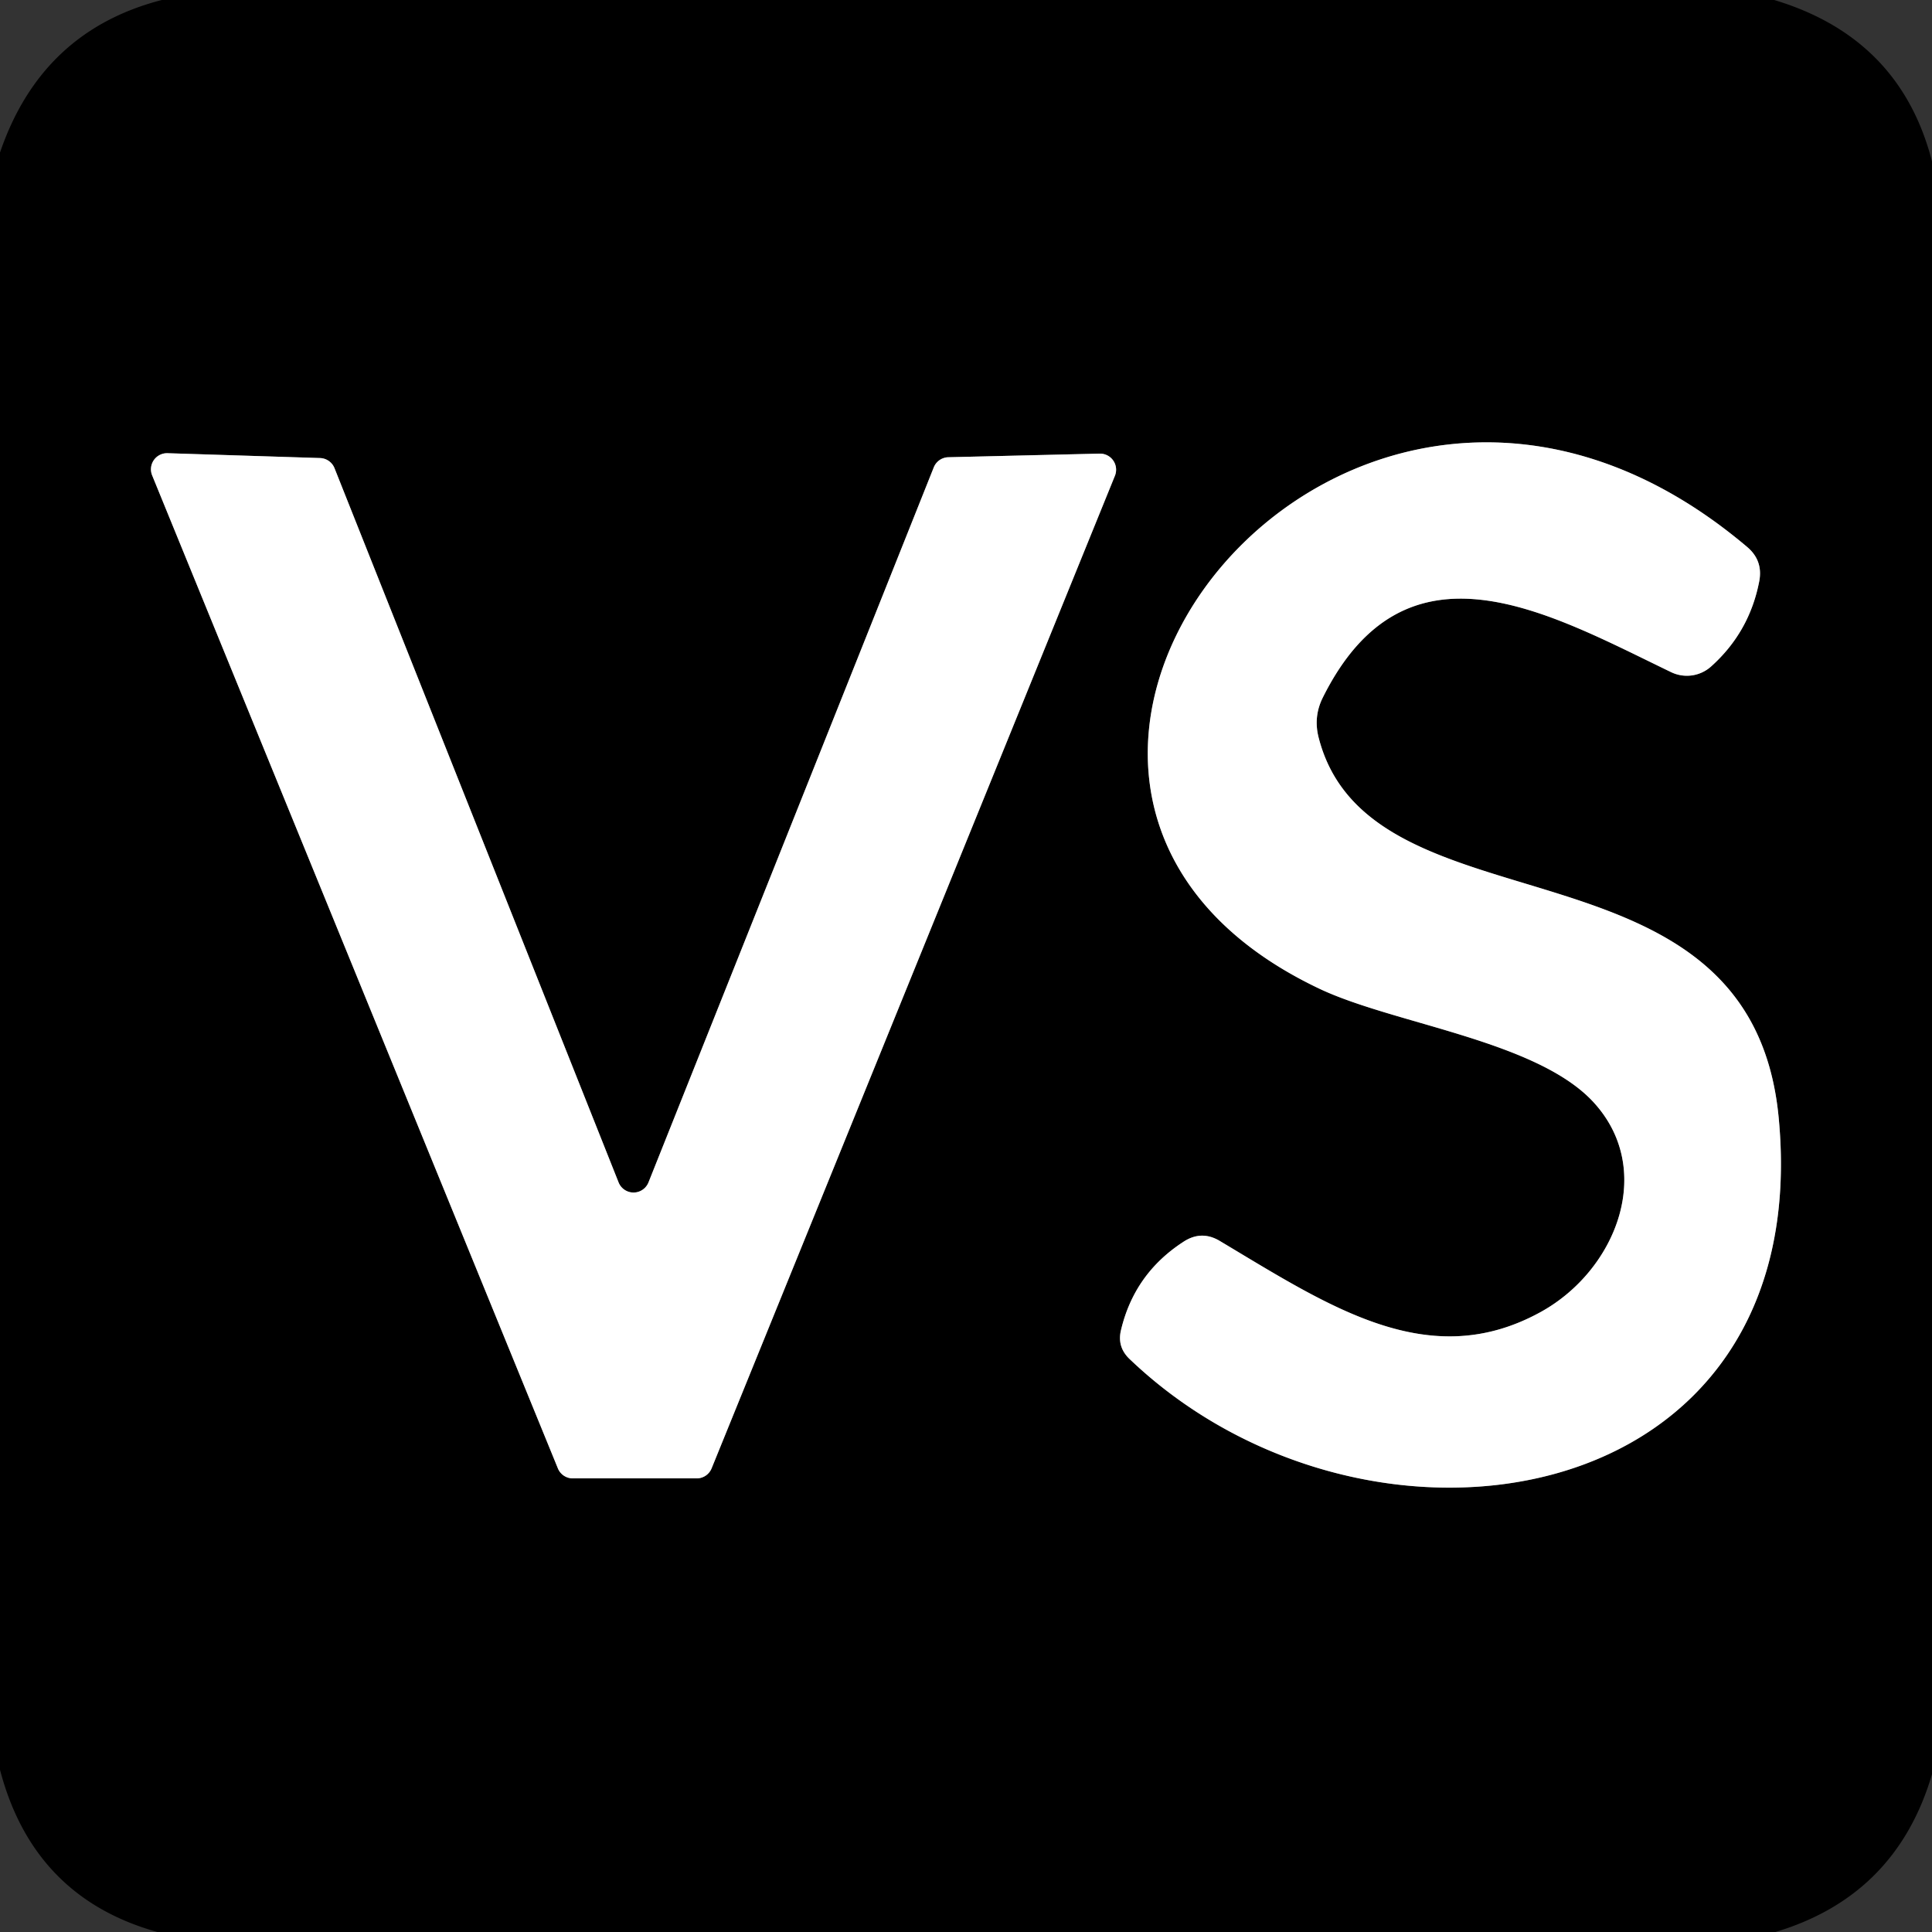 <?xml version="1.0" encoding="UTF-8" standalone="no"?>
<!DOCTYPE svg PUBLIC "-//W3C//DTD SVG 1.1//EN" "http://www.w3.org/Graphics/SVG/1.1/DTD/svg11.dtd">
<svg xmlns="http://www.w3.org/2000/svg" version="1.1" viewBox="0.00 0.00 48.00 48.00">
<rect x="0.00" y="0.00" width="48.00" height="48.00" fill="#333333" stroke="none"/>
<g stroke-width="2.00" fill="none" stroke-linecap="butt">
<path stroke="#808080" vector-effect="non-scaling-stroke" d="
  M 32.86 17.34
  C 34.93 13.17 38.47 15.23 41.52 16.70
  A 0.90 0.90 0.0 0 0 42.51 16.56
  Q 43.47 15.70 43.71 14.43
  Q 43.80 13.93 43.42 13.60
  C 33.45 5.14 22.22 19.52 32.75 24.55
  C 34.58 25.43 38.07 25.83 39.53 27.32
  C 41.16 29.00 40.18 31.54 38.29 32.59
  C 35.51 34.13 33.05 32.47 30.32 30.84
  Q 29.85 30.55 29.39 30.86
  Q 28.18 31.65 27.85 33.05
  Q 27.75 33.47 28.07 33.77
  C 33.98 39.41 45.14 37.67 44.19 27.76
  C 43.49 20.48 34.04 23.35 32.76 18.32
  Q 32.63 17.81 32.86 17.34"
/>
<path stroke="#808080" vector-effect="non-scaling-stroke" d="
  M 16.11 29.38
  A 0.40 0.40 0.0 0 1 15.37 29.38
  L 8.31 11.63
  A 0.40 0.40 0.0 0 0 7.95 11.38
  L 4.17 11.26
  A 0.40 0.40 0.0 0 0 3.78 11.81
  L 13.86 36.48
  A 0.40 0.40 0.0 0 0 14.23 36.73
  L 17.31 36.73
  A 0.40 0.40 0.0 0 0 17.68 36.48
  L 27.70 11.82
  A 0.40 0.40 0.0 0 0 27.32 11.27
  L 23.56 11.36
  A 0.40 0.40 0.0 0 0 23.20 11.61
  L 16.11 29.38"
/>
</g>
<path fill="#000000" d="
  M 4.02 0.00
  L 44.08 0.00
  Q 47.21 0.94 48.00 4.01
  L 48.00 44.08
  Q 47.11 47.10 44.11 48.00
  L 3.91 48.00
  Q 0.83 47.14 0.00 43.97
  L 0.00 3.79
  Q 1.03 0.77 4.02 0.00
  Z
  M 32.86 17.34
  C 34.93 13.17 38.47 15.23 41.52 16.70
  A 0.90 0.90 0.0 0 0 42.51 16.56
  Q 43.47 15.70 43.71 14.43
  Q 43.80 13.93 43.42 13.60
  C 33.45 5.14 22.22 19.52 32.75 24.55
  C 34.58 25.43 38.07 25.83 39.53 27.32
  C 41.16 29.00 40.18 31.54 38.29 32.59
  C 35.51 34.13 33.05 32.47 30.32 30.84
  Q 29.85 30.55 29.39 30.86
  Q 28.18 31.65 27.85 33.05
  Q 27.75 33.47 28.07 33.77
  C 33.98 39.41 45.14 37.67 44.19 27.76
  C 43.49 20.48 34.04 23.35 32.76 18.32
  Q 32.63 17.81 32.86 17.34
  Z
  M 16.11 29.38
  A 0.40 0.40 0.0 0 1 15.37 29.38
  L 8.31 11.63
  A 0.40 0.40 0.0 0 0 7.95 11.38
  L 4.17 11.26
  A 0.40 0.40 0.0 0 0 3.78 11.81
  L 13.86 36.48
  A 0.40 0.40 0.0 0 0 14.23 36.73
  L 17.31 36.73
  A 0.40 0.40 0.0 0 0 17.68 36.48
  L 27.70 11.82
  A 0.40 0.40 0.0 0 0 27.32 11.27
  L 23.56 11.36
  A 0.40 0.40 0.0 0 0 23.20 11.61
  L 16.11 29.38
  Z"
/>
<path fill="#ffffff" d="
  M 41.52 16.70
  C 38.47 15.23 34.93 13.17 32.86 17.34
  Q 32.63 17.81 32.76 18.32
  C 34.04 23.35 43.49 20.48 44.19 27.76
  C 45.14 37.67 33.98 39.41 28.07 33.77
  Q 27.75 33.47 27.85 33.05
  Q 28.18 31.65 29.39 30.86
  Q 29.85 30.55 30.32 30.84
  C 33.05 32.47 35.51 34.13 38.29 32.59
  C 40.18 31.54 41.16 29.00 39.53 27.32
  C 38.07 25.83 34.58 25.43 32.75 24.55
  C 22.22 19.52 33.45 5.14 43.42 13.60
  Q 43.80 13.93 43.71 14.43
  Q 43.47 15.70 42.51 16.56
  A 0.90 0.90 0.0 0 1 41.52 16.70
  Z"
/>
<path fill="#ffffff" d="
  M 16.11 29.38
  L 23.20 11.61
  A 0.40 0.40 0.0 0 1 23.56 11.36
  L 27.32 11.27
  A 0.40 0.40 0.0 0 1 27.70 11.82
  L 17.68 36.48
  A 0.40 0.40 0.0 0 1 17.31 36.73
  L 14.23 36.73
  A 0.40 0.40 0.0 0 1 13.86 36.48
  L 3.78 11.81
  A 0.40 0.40 0.0 0 1 4.17 11.26
  L 7.95 11.38
  A 0.40 0.40 0.0 0 1 8.31 11.63
  L 15.37 29.38
  A 0.40 0.40 0.0 0 0 16.11 29.38
  Z"
/>
</svg>

